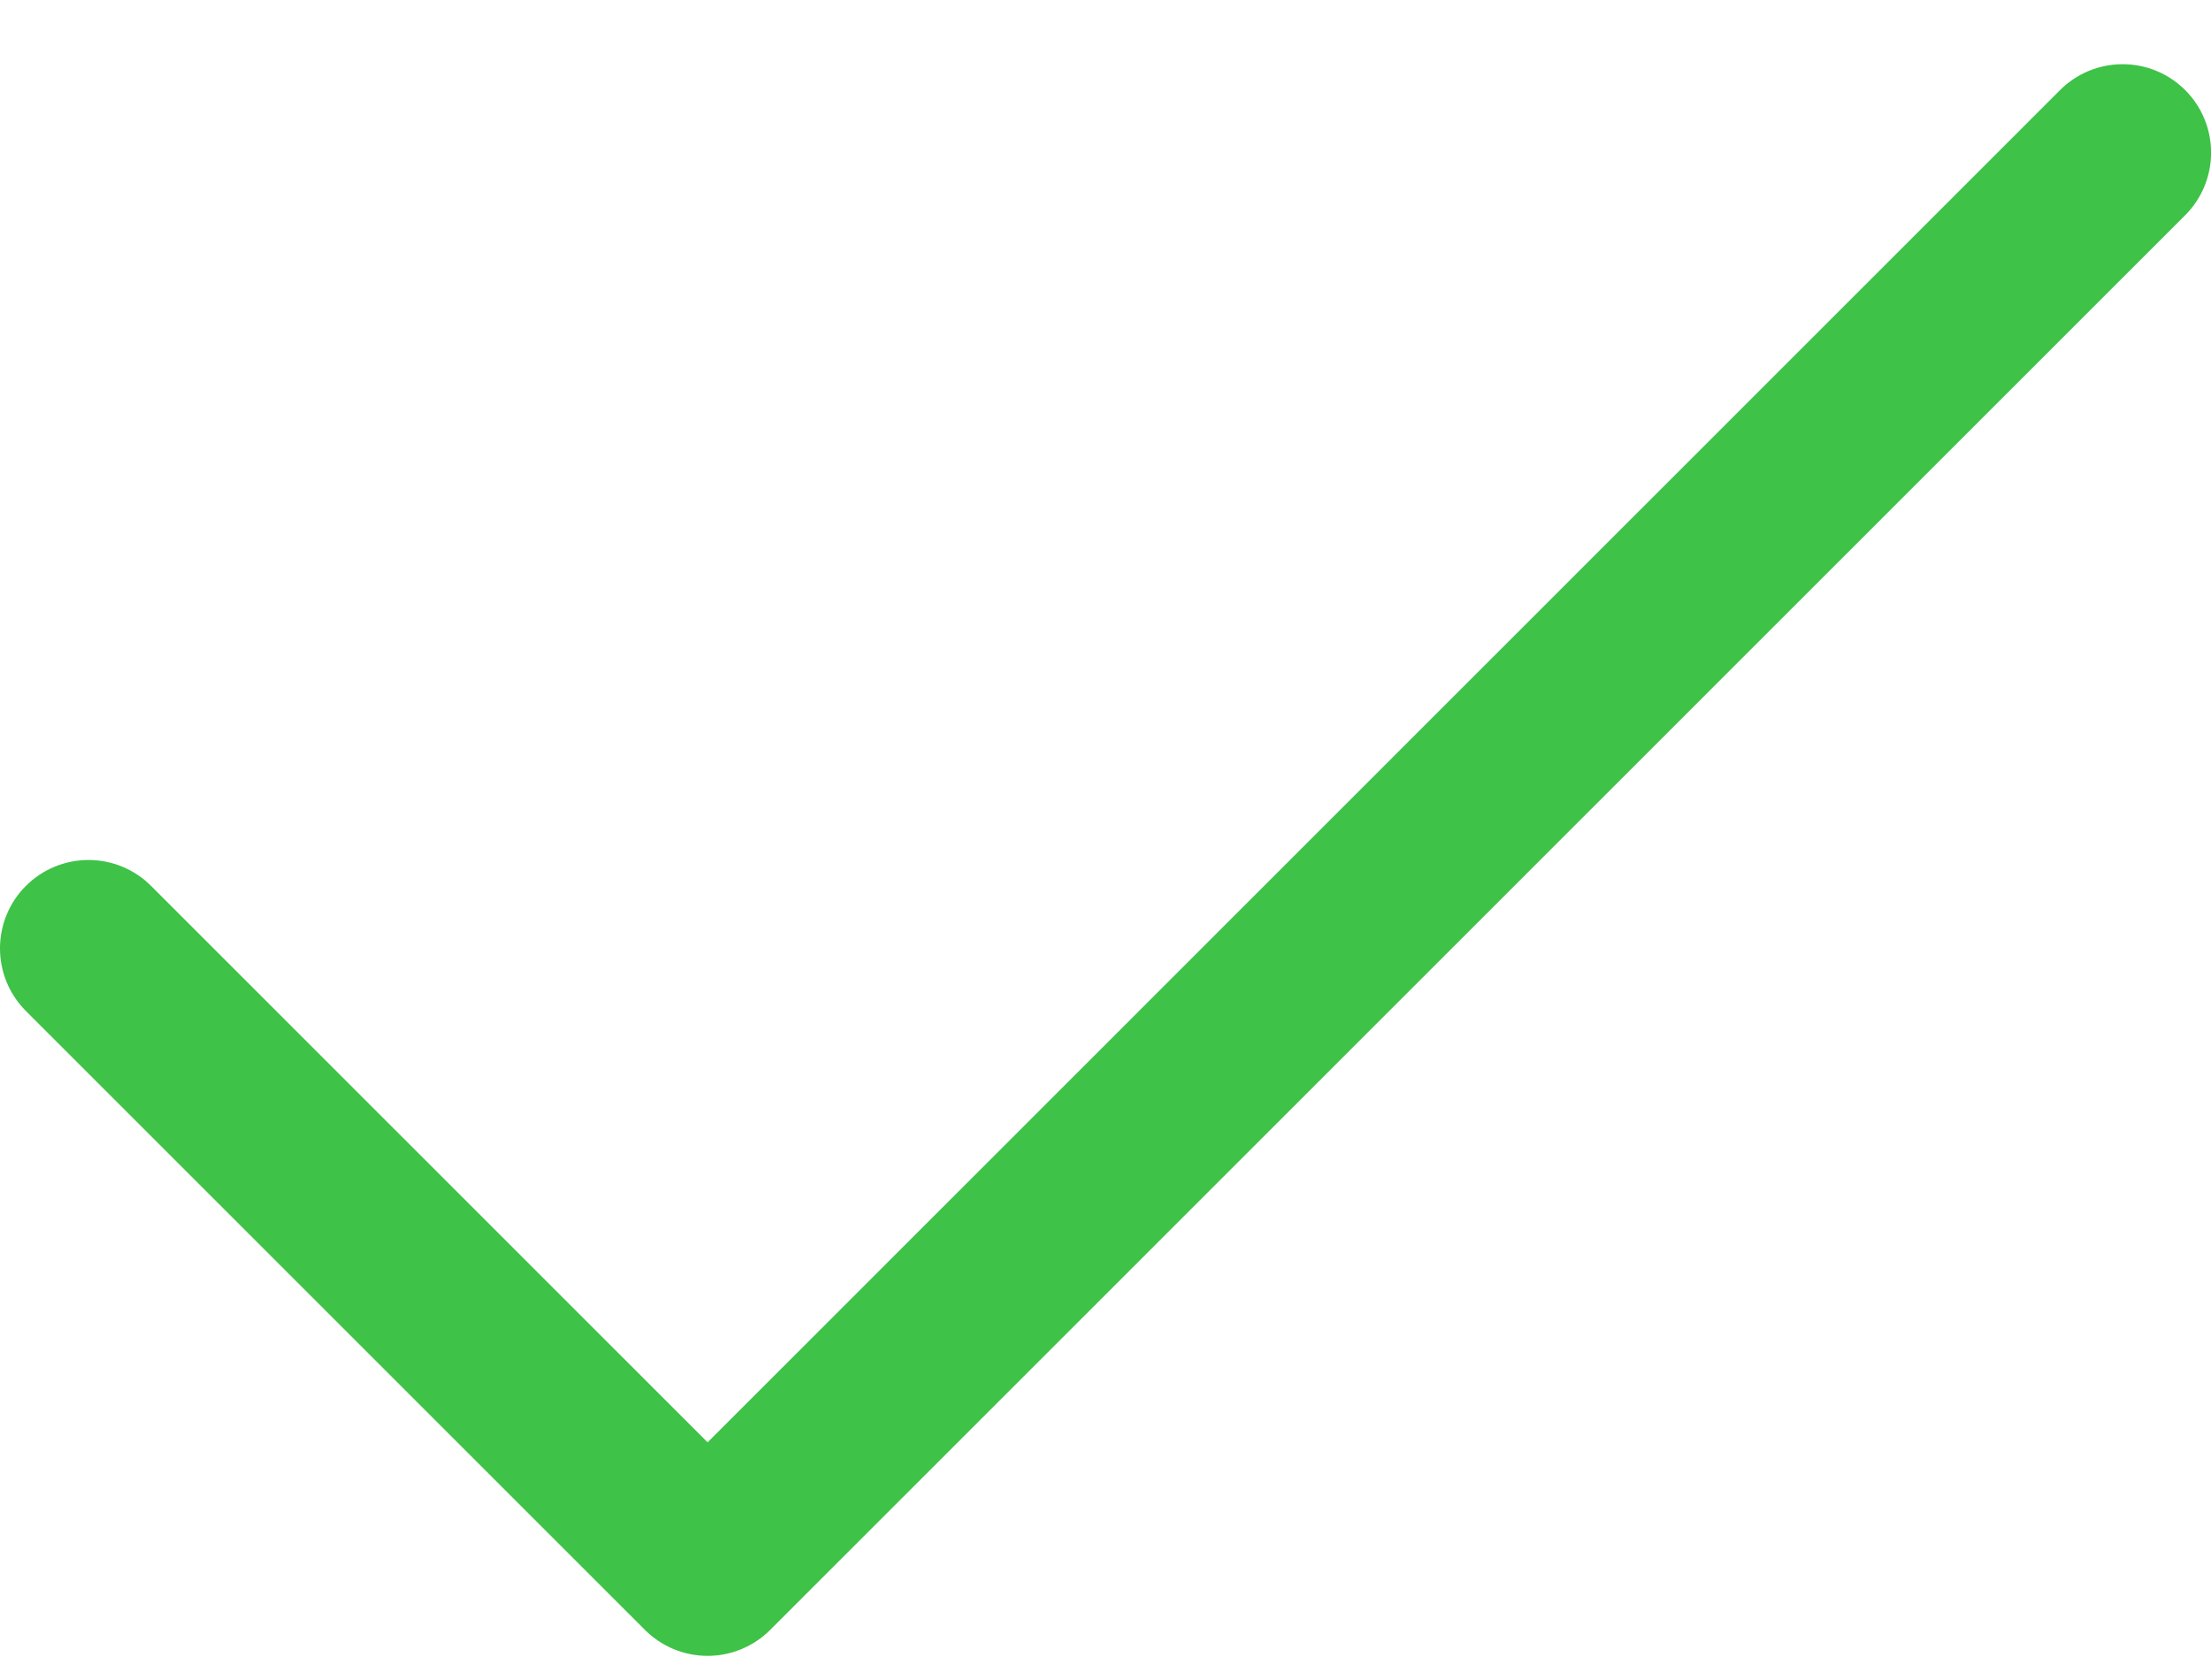 <svg width="25" height="19" viewBox="0 0 25 19" fill="none" xmlns="http://www.w3.org/2000/svg">
<path d="M24.708 2.434L8.708 18.434C8.615 18.527 8.505 18.6 8.383 18.651C8.262 18.701 8.132 18.727 8.001 18.727C7.869 18.727 7.739 18.701 7.618 18.651C7.496 18.6 7.386 18.527 7.293 18.434L0.293 11.434C0.105 11.246 0 10.992 0 10.726C0 10.461 0.105 10.206 0.293 10.019C0.481 9.831 0.735 9.726 1.001 9.726C1.266 9.726 1.52 9.831 1.708 10.019L8.001 16.312L23.293 1.019C23.481 0.831 23.735 0.726 24.001 0.726C24.266 0.726 24.52 0.831 24.708 1.019C24.896 1.206 25.001 1.461 25.001 1.726C25.001 1.992 24.896 2.246 24.708 2.434Z" fill="#3EC247"/>
</svg>

